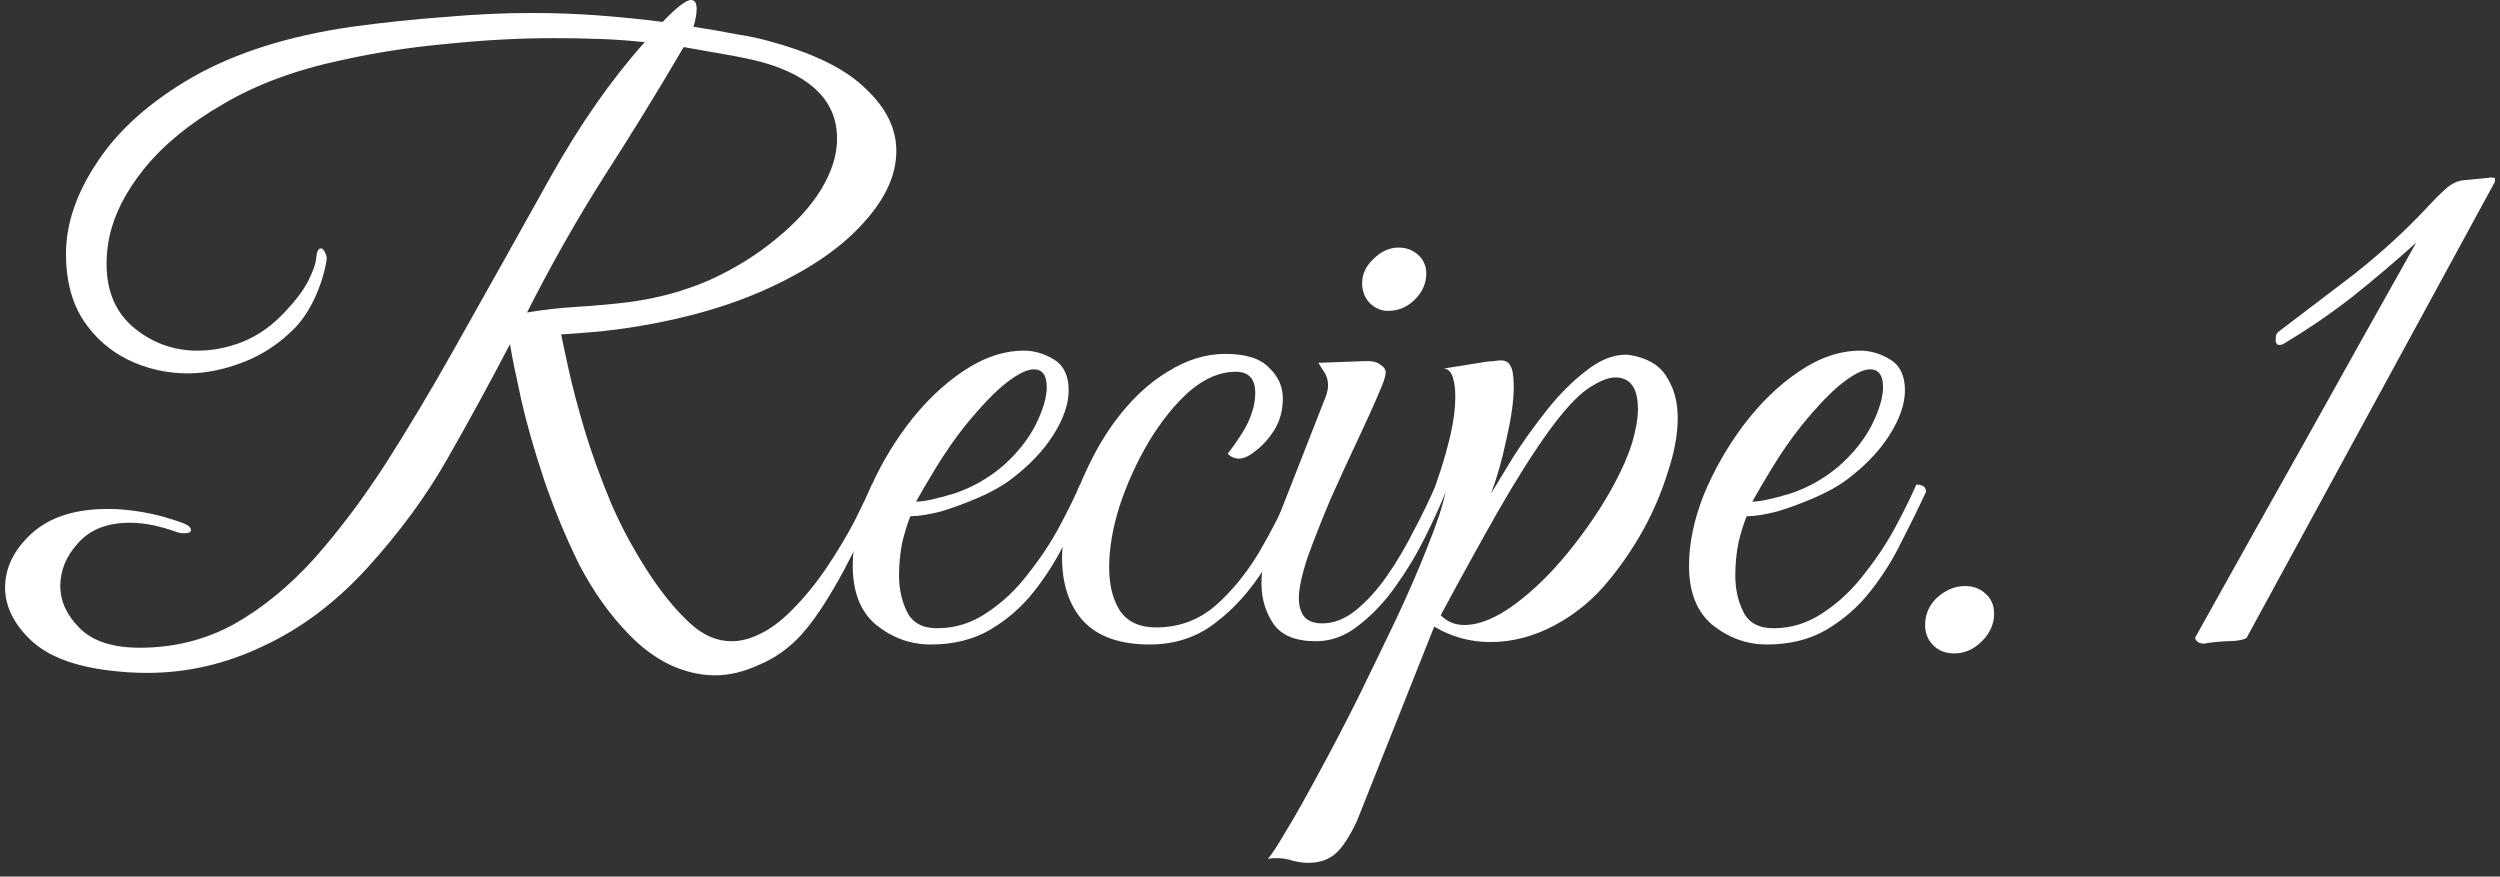 <svg width="154" height="54" viewBox="0 0 154 54" fill="none" xmlns="http://www.w3.org/2000/svg">
<rect x="0" y="0" width="154" height="54" fill="#333333" stroke="none"/>
<path d="M135.786 39.65C135.586 39.65 135.436 39.6 135.336 39.5C135.236 39.4 135.202 39.317 135.236 39.25C137.502 35.183 139.769 31.133 142.036 27.1C144.302 23.033 146.569 18.983 148.836 14.95C147.536 16.117 146.219 17.233 144.886 18.3C143.552 19.333 142.136 20.3 140.636 21.2C140.569 21.233 140.469 21.25 140.336 21.25C140.269 21.217 140.219 21.15 140.186 21.05C140.186 20.95 140.186 20.867 140.186 20.8C140.186 20.667 140.236 20.55 140.336 20.45C141.702 19.417 143.236 18.25 144.936 16.95C146.636 15.617 148.169 14.217 149.536 12.75C149.902 12.35 150.269 11.983 150.636 11.65C151.002 11.317 151.386 11.133 151.786 11.1L153.336 10.95C153.402 10.917 153.452 10.917 153.486 10.95C153.552 10.95 153.619 10.95 153.686 10.95V11.2L138.386 39.3C138.152 39.433 137.736 39.5 137.136 39.5C136.536 39.533 136.086 39.583 135.786 39.65Z" fill="white"/>
<path d="M120.387 40.25C119.854 40.25 119.42 40.083 119.087 39.75C118.754 39.417 118.587 39 118.587 38.5C118.587 37.833 118.837 37.267 119.337 36.8C119.87 36.333 120.437 36.1 121.037 36.1C121.57 36.1 122.004 36.267 122.337 36.6C122.67 36.9 122.837 37.3 122.837 37.8C122.837 38.433 122.587 39 122.087 39.5C121.587 40 121.02 40.25 120.387 40.25Z" fill="white"/>
<path d="M108.844 39.7C107.611 39.7 106.494 39.3 105.494 38.5C104.527 37.7 104.044 36.483 104.044 34.85C104.044 33.483 104.344 32.033 104.944 30.5C105.577 28.967 106.394 27.533 107.394 26.2C108.427 24.833 109.561 23.733 110.794 22.9C112.061 22.033 113.327 21.6 114.594 21.6C115.227 21.6 115.844 21.783 116.444 22.15C117.044 22.517 117.344 23.15 117.344 24.05C117.344 24.883 117.027 25.8 116.394 26.8C115.761 27.8 114.861 28.733 113.694 29.6C113.194 29.967 112.561 30.317 111.794 30.65C111.027 30.983 110.261 31.267 109.494 31.5C108.727 31.7 108.094 31.8 107.594 31.8C107.427 32.2 107.261 32.733 107.094 33.4C106.961 34.067 106.894 34.75 106.894 35.45C106.894 36.283 107.061 37.033 107.394 37.7C107.727 38.367 108.344 38.7 109.244 38.7C110.344 38.7 111.361 38.383 112.294 37.75C113.261 37.117 114.111 36.317 114.844 35.35C115.611 34.383 116.261 33.4 116.794 32.4C117.327 31.4 117.744 30.55 118.044 29.85C118.444 29.85 118.644 30 118.644 30.3C118.211 31.233 117.711 32.25 117.144 33.35C116.611 34.45 115.961 35.483 115.194 36.45C114.461 37.383 113.561 38.167 112.494 38.8C111.461 39.4 110.244 39.7 108.844 39.7ZM107.944 30.9C108.411 30.9 109.194 30.733 110.294 30.4C111.394 30.033 112.394 29.467 113.294 28.7C114.161 27.933 114.827 27.1 115.294 26.2C115.761 25.267 115.994 24.483 115.994 23.85C115.994 23.117 115.727 22.75 115.194 22.75C114.794 22.75 114.244 23.017 113.544 23.55C112.844 24.083 111.977 24.983 110.944 26.25C110.311 27.05 109.711 27.917 109.144 28.85C108.577 29.783 108.177 30.467 107.944 30.9Z" fill="white"/>
<path d="M80.597 53.15C80.197 53.15 79.797 53.083 79.397 52.95C78.964 52.85 78.53 52.833 78.097 52.9C78.297 52.7 78.68 52.117 79.247 51.15C79.814 50.217 80.48 49.033 81.247 47.6C82.014 46.2 82.814 44.667 83.647 43C84.447 41.367 85.23 39.75 85.997 38.15C86.764 36.517 87.414 35.017 87.947 33.65C88.514 32.25 88.88 31.133 89.047 30.3C88.88 30.3 88.73 30.267 88.597 30.2C88.464 30.133 88.414 30.017 88.447 29.85C88.447 29.85 88.547 29.55 88.747 28.95C88.947 28.35 89.147 27.633 89.347 26.8C89.547 25.933 89.647 25.15 89.647 24.45C89.647 23.983 89.597 23.583 89.497 23.25C89.397 22.917 89.214 22.733 88.947 22.7L91.447 22.3C91.647 22.267 91.83 22.25 91.997 22.25C92.164 22.217 92.314 22.2 92.447 22.2C92.747 22.2 92.947 22.317 93.047 22.55C93.18 22.75 93.247 23.183 93.247 23.85C93.247 24.683 93.097 25.75 92.797 27.05C92.53 28.317 92.214 29.433 91.847 30.4C92.214 29.8 92.68 29.033 93.247 28.1C93.847 27.167 94.53 26.217 95.297 25.25C96.064 24.283 96.864 23.483 97.697 22.85C98.53 22.183 99.347 21.85 100.147 21.85C100.314 21.85 100.53 21.883 100.797 21.95C101.73 22.183 102.38 22.65 102.747 23.35C103.147 24.017 103.347 24.817 103.347 25.75C103.347 26.75 103.147 27.85 102.747 29.05C102.38 30.25 101.88 31.433 101.247 32.6C100.614 33.733 99.914 34.767 99.147 35.7C98.214 36.867 97.097 37.8 95.797 38.5C94.497 39.2 93.164 39.55 91.797 39.55C90.564 39.55 89.414 39.233 88.347 38.6L83.597 50.55C83.13 51.55 82.68 52.233 82.247 52.6C81.814 52.967 81.264 53.15 80.597 53.15ZM90.197 38.5C91.13 38.5 92.18 38.067 93.347 37.2C94.514 36.333 95.63 35.233 96.697 33.9C97.797 32.533 98.714 31.167 99.447 29.8C99.947 28.867 100.314 28.017 100.547 27.25C100.78 26.45 100.897 25.767 100.897 25.2C100.897 23.9 100.43 23.25 99.497 23.25C99.064 23.25 98.497 23.483 97.797 23.95C97.13 24.417 96.347 25.267 95.447 26.5C94.48 27.833 93.414 29.517 92.247 31.55C91.114 33.55 89.947 35.667 88.747 37.9C89.147 38.3 89.63 38.5 90.197 38.5Z" fill="white"/>
<path d="M81.058 39.5C79.825 39.5 78.958 39.15 78.458 38.45C77.958 37.717 77.708 36.883 77.708 35.95C77.708 35.45 77.758 34.95 77.858 34.45C77.991 33.917 78.141 33.433 78.308 33L81.658 24.45C81.758 24.183 81.808 23.95 81.808 23.75C81.808 23.417 81.725 23.133 81.558 22.9C81.391 22.633 81.275 22.45 81.208 22.35L83.958 22.25C84.458 22.217 84.808 22.283 85.008 22.45C85.241 22.583 85.358 22.75 85.358 22.95C85.358 23.15 85.241 23.517 85.008 24.05C84.675 24.85 84.225 25.85 83.658 27.05C83.091 28.25 82.525 29.483 81.958 30.75C81.425 32.017 80.958 33.2 80.558 34.3C80.191 35.4 80.008 36.25 80.008 36.85C80.008 37.283 80.108 37.65 80.308 37.95C80.541 38.25 80.925 38.4 81.458 38.4C82.158 38.4 82.841 38.133 83.508 37.6C84.208 37.033 84.858 36.317 85.458 35.45C86.058 34.583 86.608 33.65 87.108 32.65C87.641 31.65 88.091 30.717 88.458 29.85C88.858 29.85 89.058 30 89.058 30.3C88.725 31.133 88.291 32.083 87.758 33.15C87.225 34.217 86.608 35.233 85.908 36.2C85.241 37.133 84.491 37.917 83.658 38.55C82.858 39.183 81.991 39.5 81.058 39.5ZM85.508 19.15C85.075 19.15 84.691 18.983 84.358 18.65C84.058 18.317 83.908 17.917 83.908 17.45C83.908 16.883 84.141 16.383 84.608 15.95C85.075 15.483 85.591 15.25 86.158 15.25C86.625 15.25 87.025 15.4 87.358 15.7C87.691 16 87.858 16.383 87.858 16.85C87.858 17.45 87.625 17.983 87.158 18.45C86.691 18.917 86.141 19.15 85.508 19.15Z" fill="white"/>
<path d="M70.823 39.7C68.99 39.7 67.623 39.217 66.723 38.25C65.857 37.283 65.423 35.983 65.423 34.35C65.423 33.583 65.573 32.7 65.873 31.7C66.173 30.7 66.573 29.683 67.073 28.65C67.573 27.617 68.123 26.7 68.723 25.9C69.69 24.6 70.757 23.6 71.923 22.9C73.09 22.167 74.273 21.8 75.473 21.8C76.74 21.8 77.64 22.083 78.173 22.65C78.74 23.183 79.023 23.817 79.023 24.55C79.023 25.25 78.857 25.883 78.523 26.45C78.19 26.983 77.807 27.417 77.373 27.75C76.973 28.083 76.623 28.25 76.323 28.25C76.057 28.25 75.823 28.15 75.623 27.95C75.89 27.617 76.173 27.217 76.473 26.75C76.773 26.283 76.99 25.833 77.123 25.4C77.257 25 77.323 24.6 77.323 24.2C77.323 23.333 76.923 22.9 76.123 22.9C75.157 22.9 74.207 23.3 73.273 24.1C72.373 24.9 71.54 25.933 70.773 27.2C70.04 28.433 69.44 29.75 68.973 31.15C68.54 32.517 68.323 33.783 68.323 34.95C68.323 36.017 68.54 36.9 68.973 37.6C69.44 38.3 70.19 38.65 71.223 38.65C72.59 38.65 73.79 38.217 74.823 37.35C75.857 36.45 76.773 35.333 77.573 34C78.373 32.633 79.073 31.25 79.673 29.85C79.807 29.85 79.94 29.883 80.073 29.95C80.207 29.983 80.273 30.1 80.273 30.3C79.607 31.967 78.823 33.517 77.923 34.95C77.023 36.383 75.99 37.533 74.823 38.4C73.69 39.267 72.357 39.7 70.823 39.7Z" fill="white"/>
<path d="M57.33 39.7C56.097 39.7 54.98 39.3 53.98 38.5C53.014 37.7 52.53 36.483 52.53 34.85C52.53 33.483 52.83 32.033 53.43 30.5C54.064 28.967 54.88 27.533 55.88 26.2C56.914 24.833 58.047 23.733 59.28 22.9C60.547 22.033 61.814 21.6 63.08 21.6C63.714 21.6 64.33 21.783 64.93 22.15C65.53 22.517 65.83 23.15 65.83 24.05C65.83 24.883 65.514 25.8 64.88 26.8C64.247 27.8 63.347 28.733 62.18 29.6C61.68 29.967 61.047 30.317 60.28 30.65C59.514 30.983 58.747 31.267 57.98 31.5C57.214 31.7 56.58 31.8 56.08 31.8C55.914 32.2 55.747 32.733 55.58 33.4C55.447 34.067 55.38 34.75 55.38 35.45C55.38 36.283 55.547 37.033 55.88 37.7C56.214 38.367 56.83 38.7 57.73 38.7C58.83 38.7 59.847 38.383 60.78 37.75C61.747 37.117 62.597 36.317 63.33 35.35C64.097 34.383 64.747 33.4 65.28 32.4C65.814 31.4 66.23 30.55 66.53 29.85C66.93 29.85 67.13 30 67.13 30.3C66.697 31.233 66.197 32.25 65.63 33.35C65.097 34.45 64.447 35.483 63.68 36.45C62.947 37.383 62.047 38.167 60.98 38.8C59.947 39.4 58.73 39.7 57.33 39.7ZM56.43 30.9C56.897 30.9 57.68 30.733 58.78 30.4C59.88 30.033 60.88 29.467 61.78 28.7C62.647 27.933 63.314 27.1 63.78 26.2C64.247 25.267 64.48 24.483 64.48 23.85C64.48 23.117 64.214 22.75 63.68 22.75C63.28 22.75 62.73 23.017 62.03 23.55C61.33 24.083 60.464 24.983 59.43 26.25C58.797 27.05 58.197 27.917 57.63 28.85C57.064 29.783 56.664 30.467 56.43 30.9Z" fill="white"/>
<path d="M44.064 41.6C43.131 41.6 42.198 41.383 41.264 40.95C40.364 40.517 39.514 39.883 38.714 39.05C37.548 37.85 36.531 36.417 35.664 34.75C34.831 33.05 34.114 31.317 33.514 29.55C32.914 27.75 32.448 26.117 32.114 24.65C31.781 23.15 31.548 22 31.414 21.2C30.181 23.567 28.898 25.917 27.564 28.25C26.264 30.55 24.598 32.817 22.564 35.05C20.631 37.15 18.514 38.733 16.214 39.8C13.914 40.9 11.531 41.45 9.064 41.45C8.298 41.45 7.514 41.4 6.714 41.3C4.514 41.033 2.898 40.4 1.864 39.4C0.831 38.4 0.314 37.333 0.314 36.2C0.314 34.967 0.864 33.85 1.964 32.85C3.064 31.85 4.631 31.35 6.664 31.35C7.331 31.35 8.048 31.417 8.814 31.55C9.581 31.683 10.381 31.9 11.214 32.2C11.581 32.333 11.764 32.483 11.764 32.65C11.764 32.783 11.631 32.85 11.364 32.85C11.198 32.85 11.064 32.833 10.964 32.8C9.864 32.4 8.881 32.2 8.014 32.2C6.614 32.2 5.548 32.617 4.814 33.45C4.081 34.25 3.714 35.133 3.714 36.1C3.714 37.033 4.114 37.9 4.914 38.7C5.714 39.5 6.948 39.9 8.614 39.9C10.714 39.9 12.648 39.417 14.414 38.45C16.181 37.45 17.831 36.1 19.364 34.4C20.898 32.667 22.364 30.717 23.764 28.55C25.164 26.35 26.531 24.067 27.864 21.7C30.098 17.733 32.114 14.133 33.914 10.9C35.748 7.633 37.681 4.867 39.714 2.6C38.814 2.5 37.898 2.433 36.964 2.4C36.031 2.367 35.081 2.35 34.114 2.35C32.014 2.35 29.831 2.467 27.564 2.7C25.331 2.9 23.164 3.233 21.064 3.7C18.231 4.3 15.798 5.2 13.764 6.4C11.731 7.567 10.114 8.883 8.914 10.35C7.748 11.783 7.014 13.233 6.714 14.7C6.614 15.233 6.564 15.75 6.564 16.25C6.564 17.95 7.131 19.267 8.264 20.2C9.398 21.133 10.698 21.6 12.164 21.6C13.098 21.6 14.031 21.417 14.964 21.05C15.931 20.65 16.798 20.033 17.564 19.2C18.198 18.533 18.664 17.917 18.964 17.35C19.264 16.75 19.431 16.3 19.464 16C19.498 15.533 19.598 15.3 19.764 15.3C19.864 15.3 19.948 15.383 20.014 15.55C20.114 15.717 20.148 15.883 20.114 16.05C19.981 16.817 19.748 17.567 19.414 18.3C19.081 19.033 18.681 19.65 18.214 20.15C17.281 21.117 16.214 21.833 15.014 22.3C13.814 22.767 12.664 23 11.564 23C10.264 23 9.031 22.717 7.864 22.15C6.731 21.583 5.814 20.767 5.114 19.7C4.414 18.6 4.064 17.25 4.064 15.65C4.064 13.783 4.714 11.883 6.014 9.95C7.314 7.983 9.264 6.25 11.864 4.75C14.498 3.25 17.764 2.217 21.664 1.65C23.631 1.383 25.531 1.183 27.364 1.05C29.231 0.883 31.031 0.8 32.764 0.8C34.164 0.8 35.531 0.85 36.864 0.95C38.198 1.05 39.514 1.183 40.814 1.35C41.681 0.45 42.264 0 42.564 0C42.798 0 42.914 0.183 42.914 0.55C42.914 0.683 42.898 0.85 42.864 1.05C42.831 1.25 42.781 1.45 42.714 1.65C43.614 1.783 44.481 1.933 45.314 2.1C46.181 2.233 46.948 2.4 47.614 2.6C50.248 3.333 52.164 4.3 53.364 5.5C54.598 6.667 55.214 7.933 55.214 9.3C55.214 10.767 54.548 12.233 53.214 13.7C51.914 15.167 50.064 16.467 47.664 17.6C45.298 18.733 42.514 19.567 39.314 20.1C38.281 20.267 37.364 20.383 36.564 20.45C35.798 20.517 35.131 20.567 34.564 20.6C34.631 20.933 34.781 21.633 35.014 22.7C35.248 23.767 35.581 25.033 36.014 26.5C36.448 27.933 36.998 29.45 37.664 31.05C38.364 32.65 39.198 34.167 40.164 35.6C40.931 36.733 41.714 37.667 42.514 38.4C43.314 39.133 44.164 39.5 45.064 39.5C45.631 39.5 46.214 39.35 46.814 39.05C47.448 38.75 48.098 38.267 48.764 37.6C49.564 36.8 50.298 35.9 50.964 34.9C51.631 33.9 52.198 32.95 52.664 32.05C53.131 31.117 53.481 30.383 53.714 29.85C53.914 29.85 54.064 29.867 54.164 29.9C54.264 29.933 54.314 30.067 54.314 30.3C54.181 30.633 53.948 31.167 53.614 31.9C53.281 32.6 52.881 33.4 52.414 34.3C51.981 35.167 51.498 36.033 50.964 36.9C50.431 37.767 49.898 38.5 49.364 39.1C48.598 39.933 47.731 40.55 46.764 40.95C45.831 41.383 44.931 41.6 44.064 41.6ZM32.464 19.25C33.431 19.083 34.464 18.967 35.564 18.9C36.664 18.833 37.748 18.733 38.814 18.6C40.548 18.367 42.181 17.917 43.714 17.25C45.248 16.55 46.598 15.717 47.764 14.75C48.964 13.783 49.898 12.767 50.564 11.7C51.231 10.6 51.564 9.55 51.564 8.55C51.564 6.283 50.048 4.717 47.014 3.85C46.414 3.683 45.631 3.517 44.664 3.35C43.731 3.183 42.881 3.033 42.114 2.9C40.514 5.633 38.864 8.317 37.164 10.95C35.498 13.583 33.931 16.35 32.464 19.25Z" fill="white"/>
</svg>
